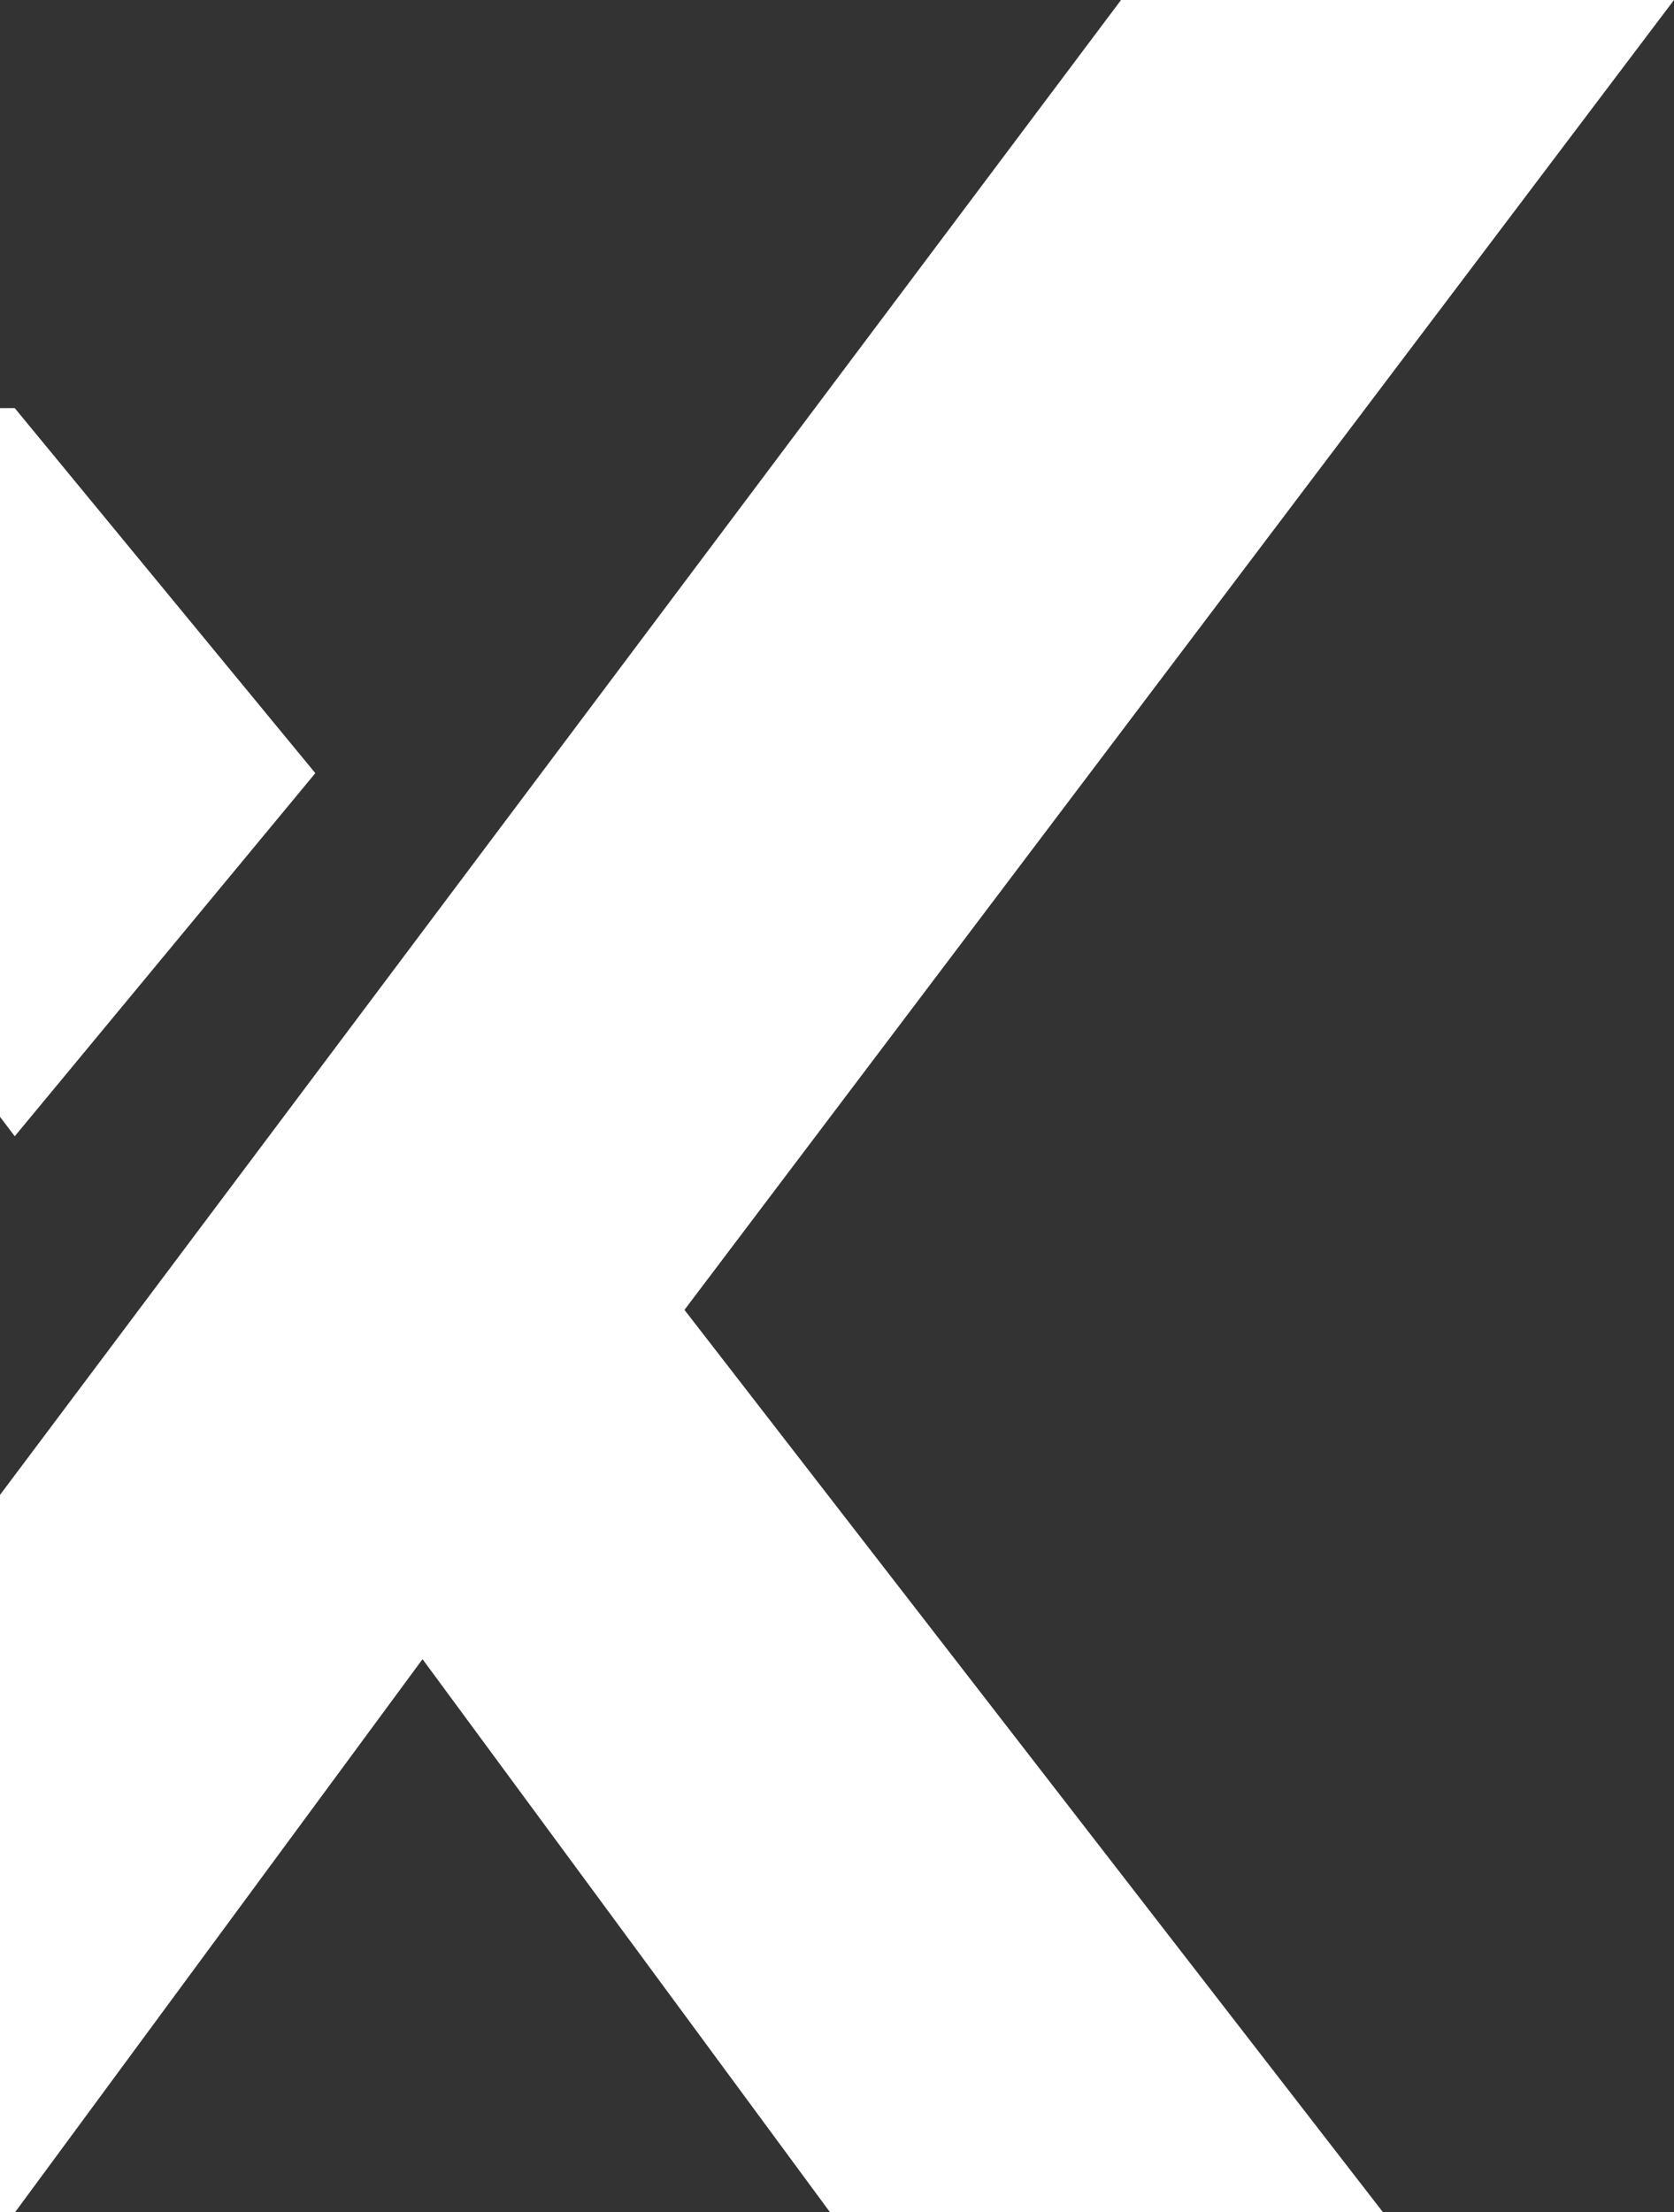 <svg xmlns="http://www.w3.org/2000/svg" width="361" height="477" viewBox="0 0 361 477" fill="none"><rect x="0" y="0" width="361" height="477" fill="#333333" stroke="none"/><g style="mix-blend-mode:difference"><path d="M241.75 0H361L147.605 282.434L298.237 477H178.987L91.118 357.75L3.25 477H-116L241.75 0Z" fill="white"></path></g><g style="mix-blend-mode:difference"><path d="M3.182 88H-116L3.182 245L68 166.709L3.182 88Z" fill="white"></path></g></svg>